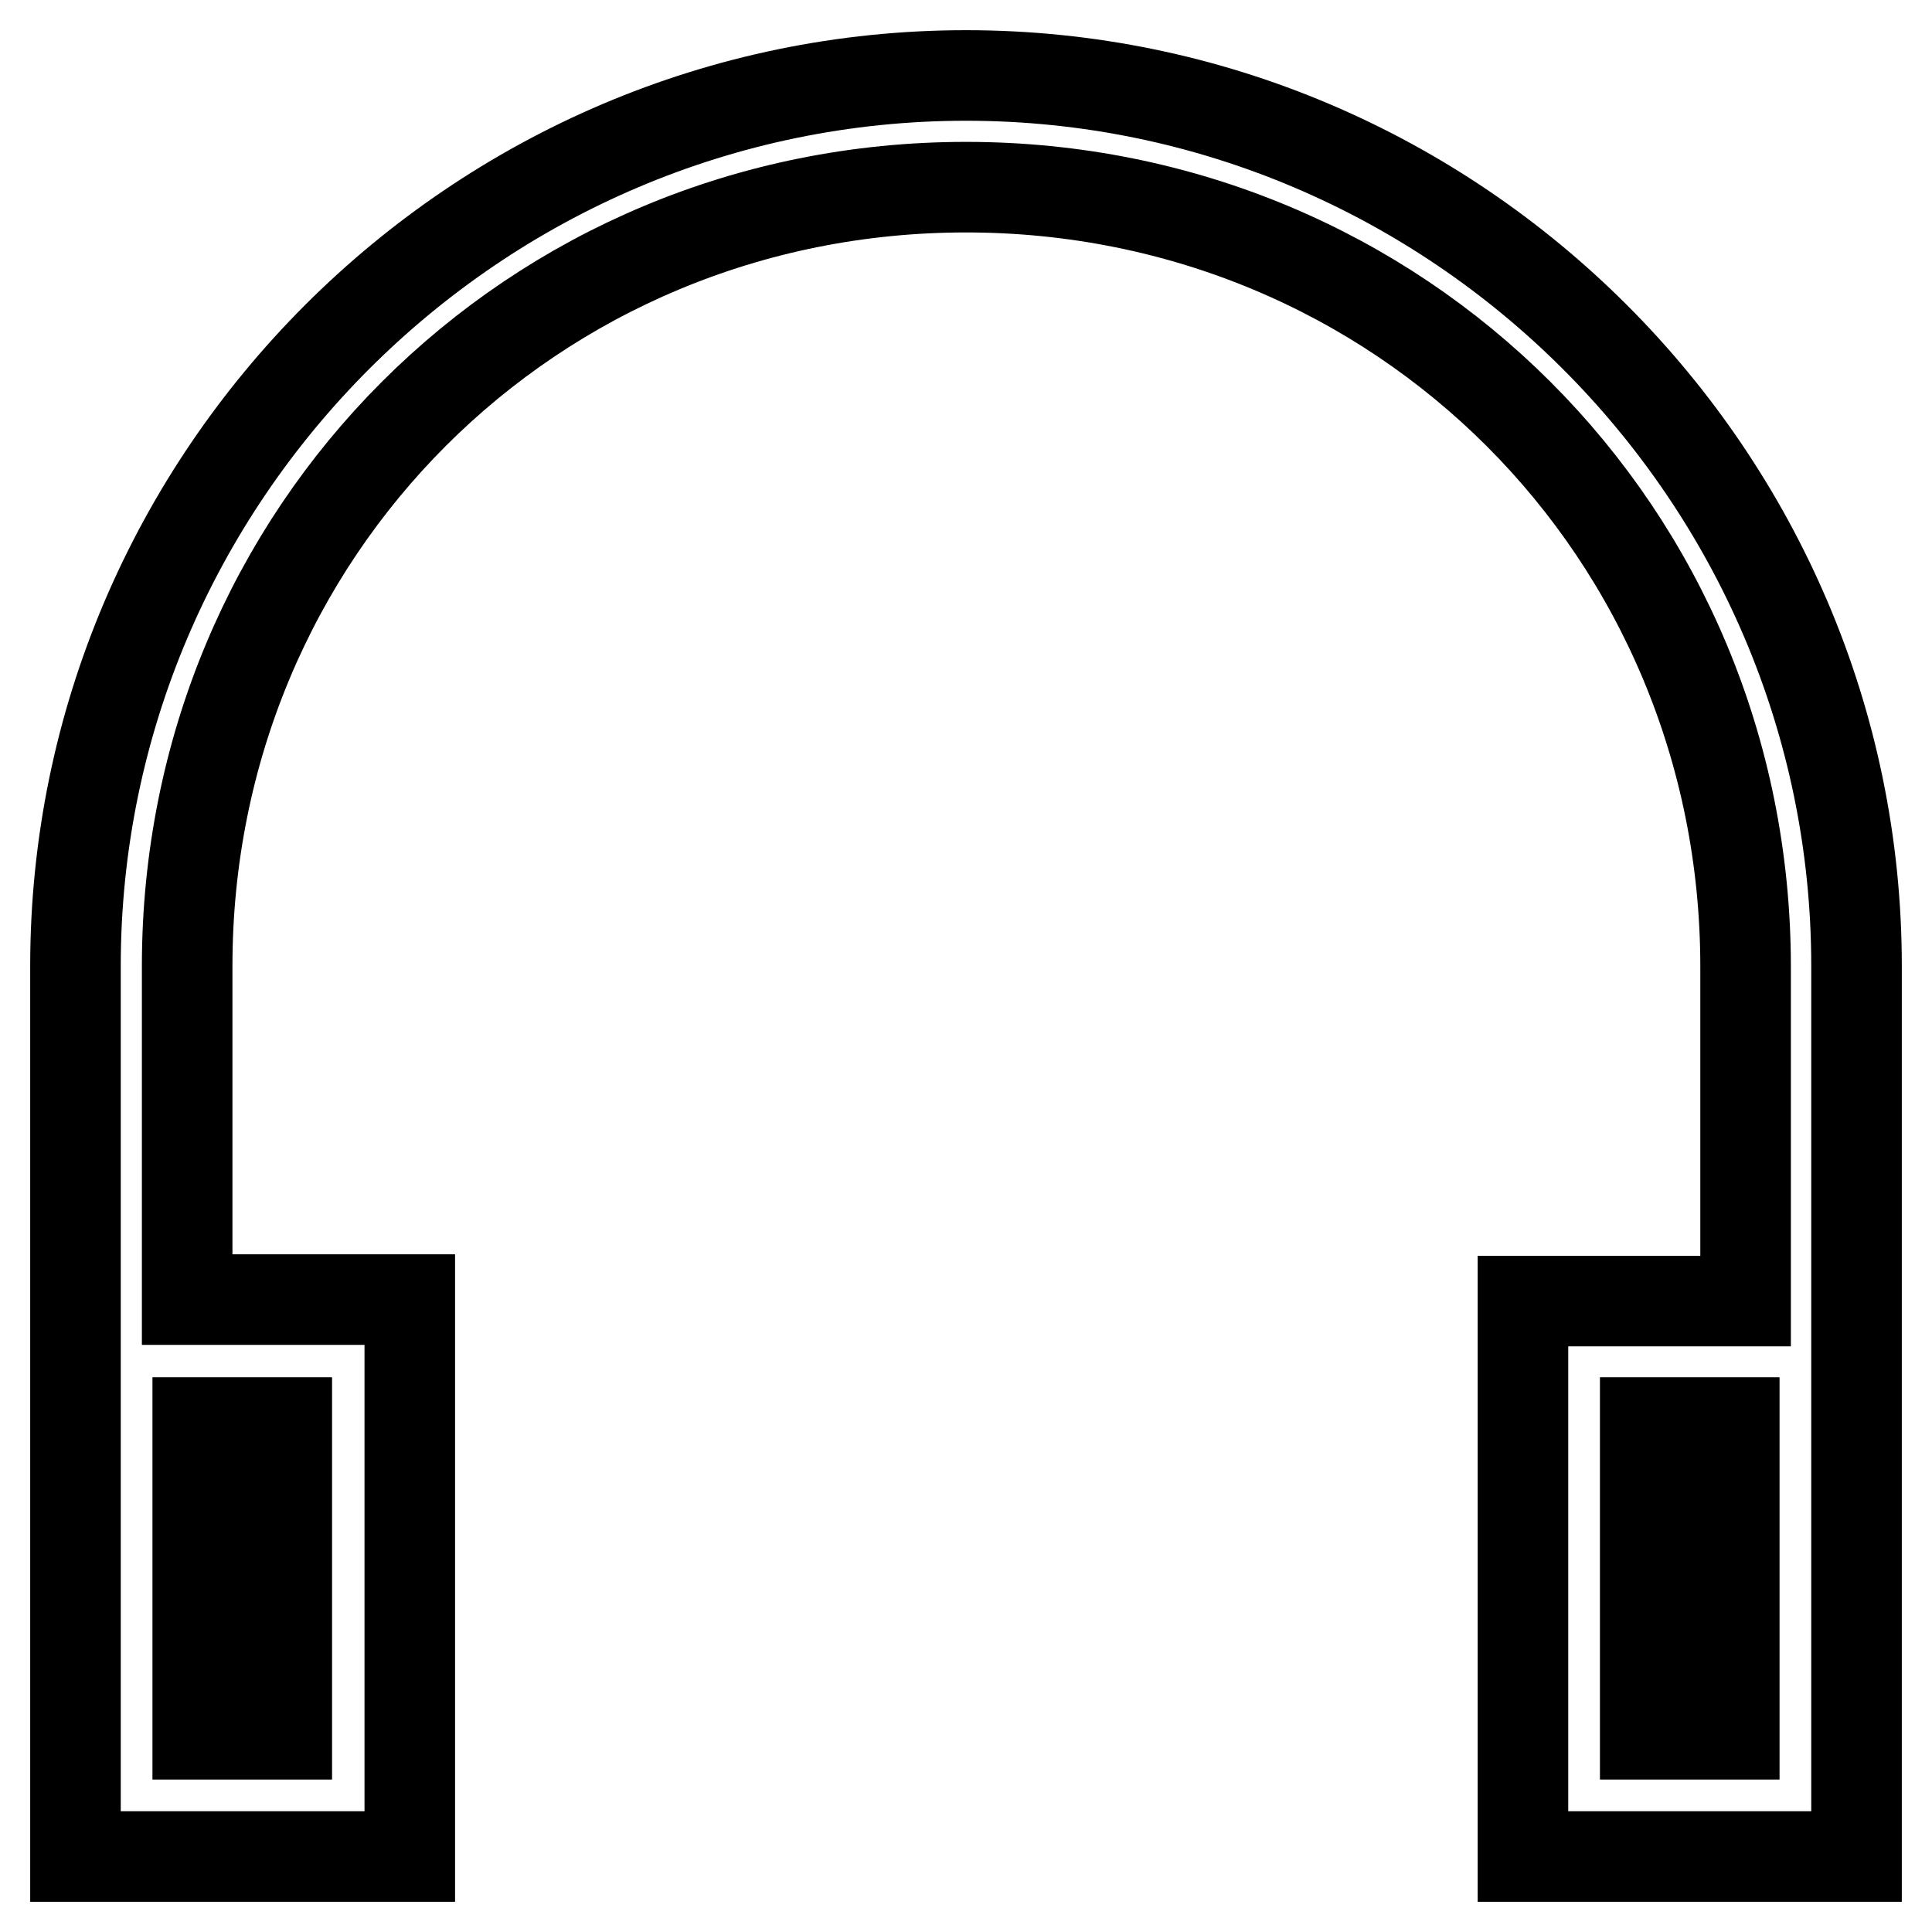 <?xml version="1.0" encoding="utf-8"?>
<!-- Svg Vector Icons : http://www.onlinewebfonts.com/icon -->
<!DOCTYPE svg PUBLIC "-//W3C//DTD SVG 1.1//EN" "http://www.w3.org/Graphics/SVG/1.1/DTD/svg11.dtd">
<svg version="1.1" xmlns="http://www.w3.org/2000/svg" xmlns:xlink="http://www.w3.org/1999/xlink" x="0px" y="0px" viewBox="0 0 256 256" enable-background="new 0 0 256 256" xml:space="preserve">
<g> <path stroke-width="12" fill-opacity="0" stroke="#000000"  d="M128,10C63.1,10,10,63.1,10,128v118h44.3v-73.8H24.8V128C24.8,70.5,70.5,24.8,128,24.8 c57.5,0,103.3,45.7,103.3,103.3v44.3h-29.5V246H246V128C246,63.1,192.9,10,128,10z M26.2,188.5H38v41.3H26.2V188.5z M229.8,229.8 H218v-41.3h11.8V229.8z"/></g>
</svg>